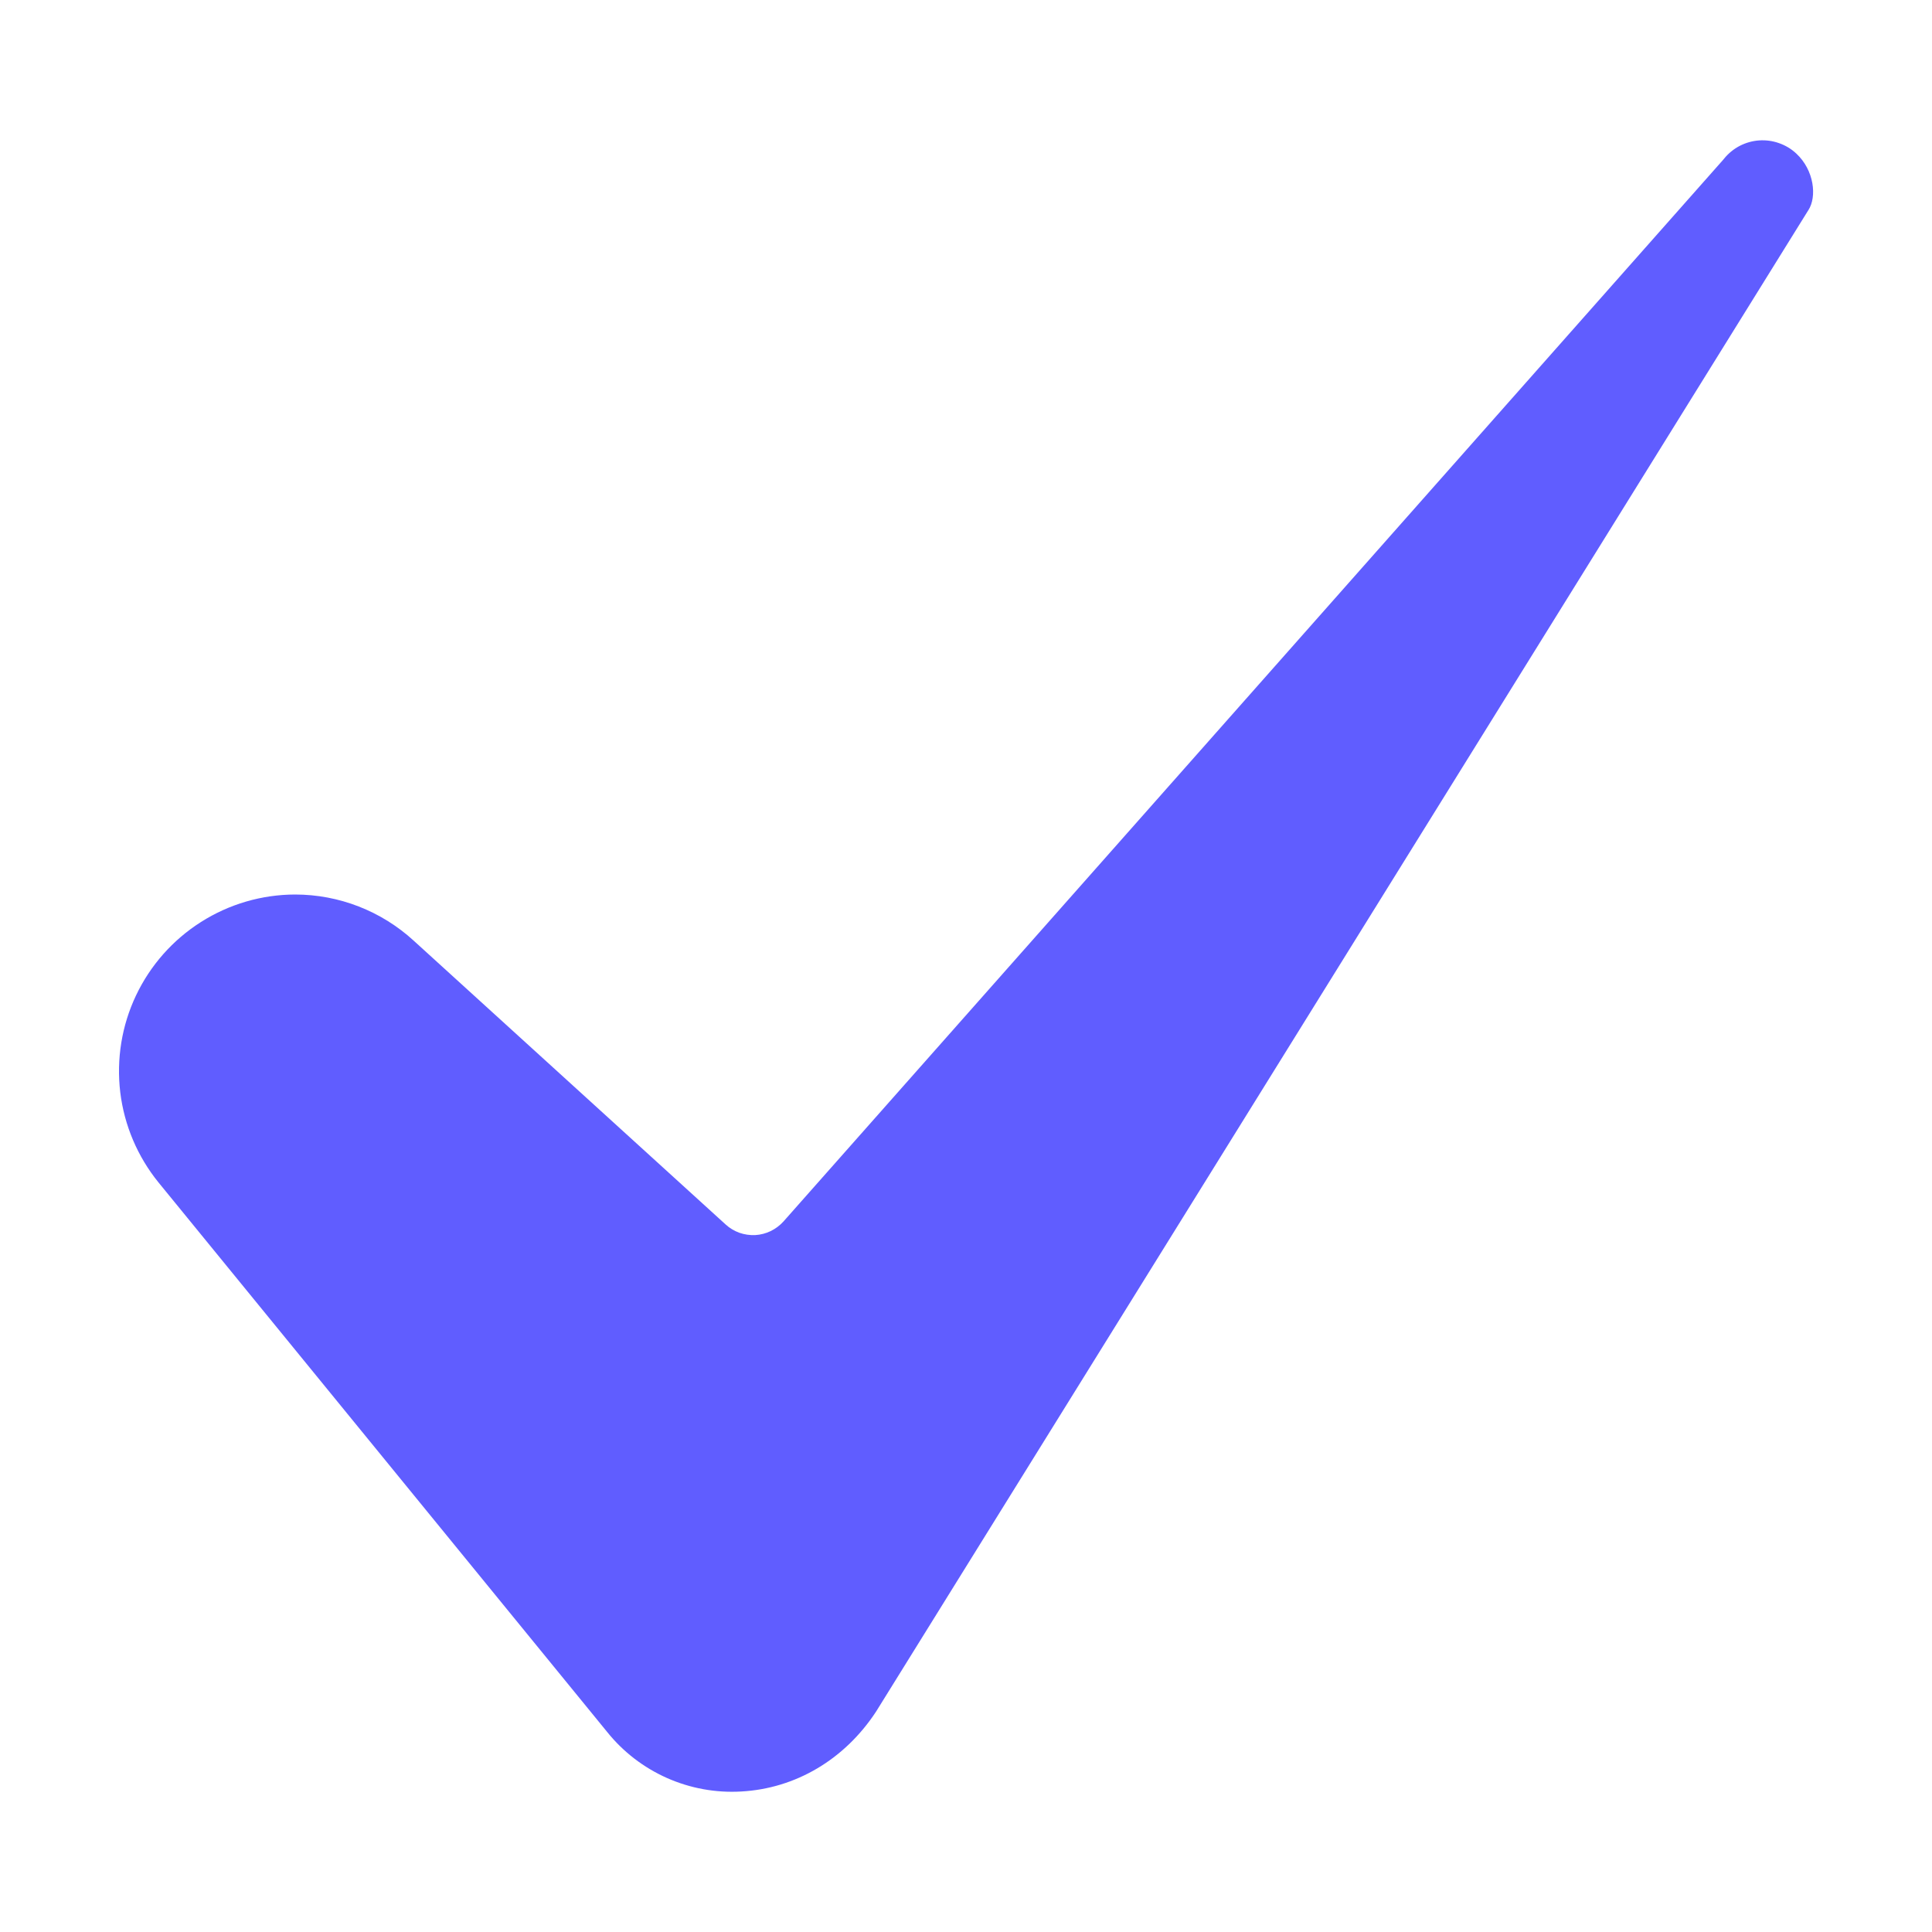 <svg width="25" height="25" viewBox="0 0 25 25" fill="none" xmlns="http://www.w3.org/2000/svg">
<path d="M3.818 11.575C3.387 11.576 2.965 11.699 2.6 11.931C2.236 12.162 1.945 12.491 1.76 12.881C1.575 13.271 1.505 13.705 1.556 14.134C1.608 14.562 1.78 14.967 2.052 15.302L7.857 22.412C8.063 22.669 8.329 22.873 8.63 23.007C8.932 23.141 9.261 23.201 9.59 23.182C10.295 23.144 10.931 22.767 11.337 22.147L23.394 2.729C23.396 2.726 23.398 2.723 23.4 2.72C23.513 2.546 23.476 2.202 23.243 1.986C23.179 1.926 23.103 1.881 23.02 1.852C22.938 1.823 22.851 1.811 22.763 1.817C22.676 1.823 22.591 1.847 22.513 1.887C22.436 1.927 22.367 1.983 22.312 2.05C22.308 2.056 22.303 2.061 22.299 2.066L10.139 15.805C10.092 15.857 10.036 15.899 9.973 15.93C9.911 15.96 9.842 15.978 9.773 15.982C9.703 15.985 9.633 15.975 9.567 15.952C9.502 15.928 9.441 15.892 9.39 15.845L5.354 12.173C4.935 11.789 4.387 11.575 3.818 11.575Z" fill="#605DFF"/>
</svg>
